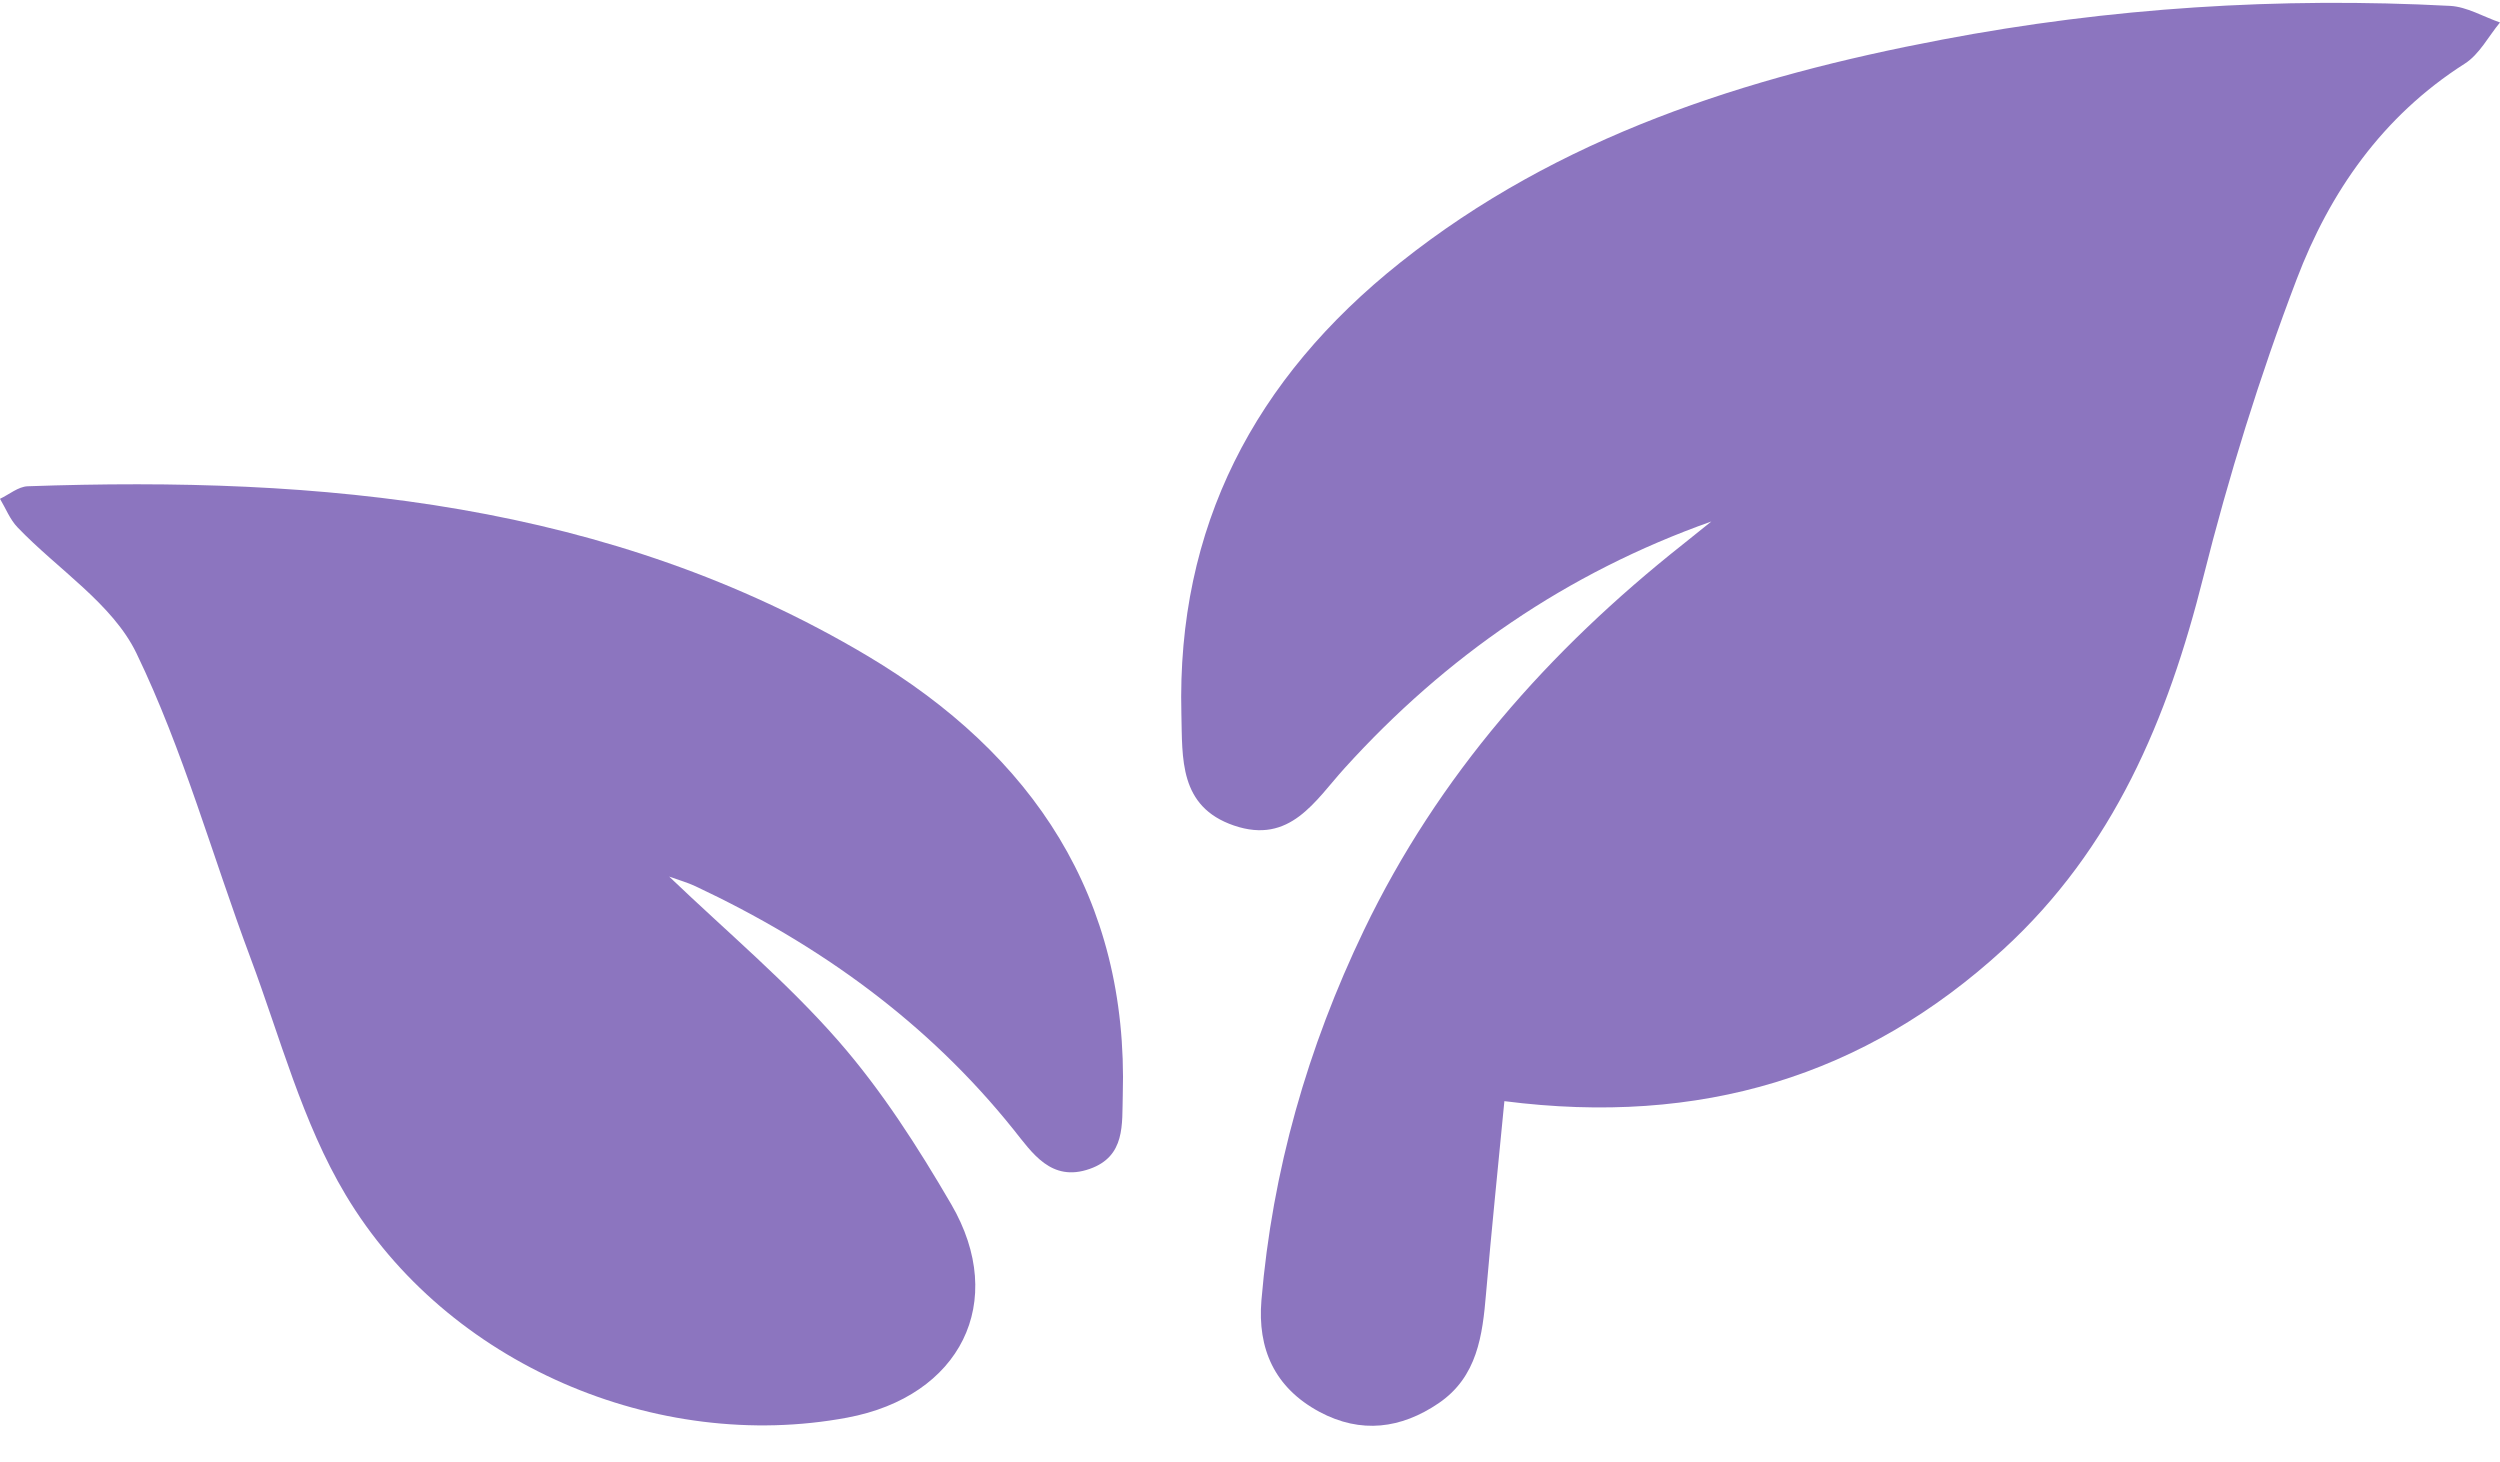 <svg width="65" height="38" viewBox="0 0 65 38" fill="none" xmlns="http://www.w3.org/2000/svg">
<g clip-path="url(#clip0)">
<path d="M44.496 13.558C40.723 14.897 37.585 17.074 34.96 19.972C34.194 20.815 33.546 21.964 32.083 21.464C30.647 20.973 30.745 19.713 30.716 18.559C30.594 13.706 32.615 9.843 36.405 6.828C40.523 3.549 45.396 1.997 50.495 1.03C54.854 0.201 59.267 -0.081 63.703 0.153C64.142 0.177 64.569 0.436 65 0.584C64.698 0.948 64.464 1.415 64.081 1.657C61.941 3.02 60.571 5.003 59.713 7.262C58.75 9.788 57.943 12.389 57.285 15.009C56.363 18.683 54.954 22.058 52.083 24.687C48.48 27.985 44.211 29.283 39.114 28.63C38.95 30.33 38.78 31.975 38.638 33.623C38.546 34.718 38.412 35.8 37.402 36.485C36.432 37.144 35.386 37.287 34.306 36.708C33.134 36.078 32.693 35.065 32.797 33.81C33.08 30.44 33.997 27.236 35.464 24.182C37.39 20.173 40.262 16.918 43.753 14.154C44.001 13.958 44.248 13.757 44.496 13.558Z" fill="#8C75BF"/>
<path d="M17.398 22.791C18.915 24.242 20.48 25.554 21.803 27.07C22.929 28.359 23.868 29.829 24.731 31.309C26.213 33.851 24.97 36.31 22.025 36.859C17.096 37.781 11.626 35.486 8.986 31.065C7.859 29.18 7.286 26.972 6.509 24.896C5.521 22.256 4.768 19.512 3.547 16.983C2.928 15.701 1.499 14.801 0.456 13.711C0.258 13.505 0.149 13.218 0 12.969C0.239 12.856 0.475 12.653 0.719 12.643C8.359 12.375 15.828 13.053 22.549 17.05C26.864 19.617 29.343 23.339 29.192 28.474C29.17 29.228 29.268 30.064 28.331 30.392C27.329 30.744 26.837 29.973 26.347 29.362C24.119 26.582 21.303 24.556 18.081 23.042C17.873 22.944 17.652 22.884 17.398 22.791Z" fill="#8C75BF"/>
</g>
<defs>
<clipPath id="clip0">
<rect width="65" height="37" fill="white" transform="translate(0 0.074)"/>
</clipPath>
</defs>
</svg>
